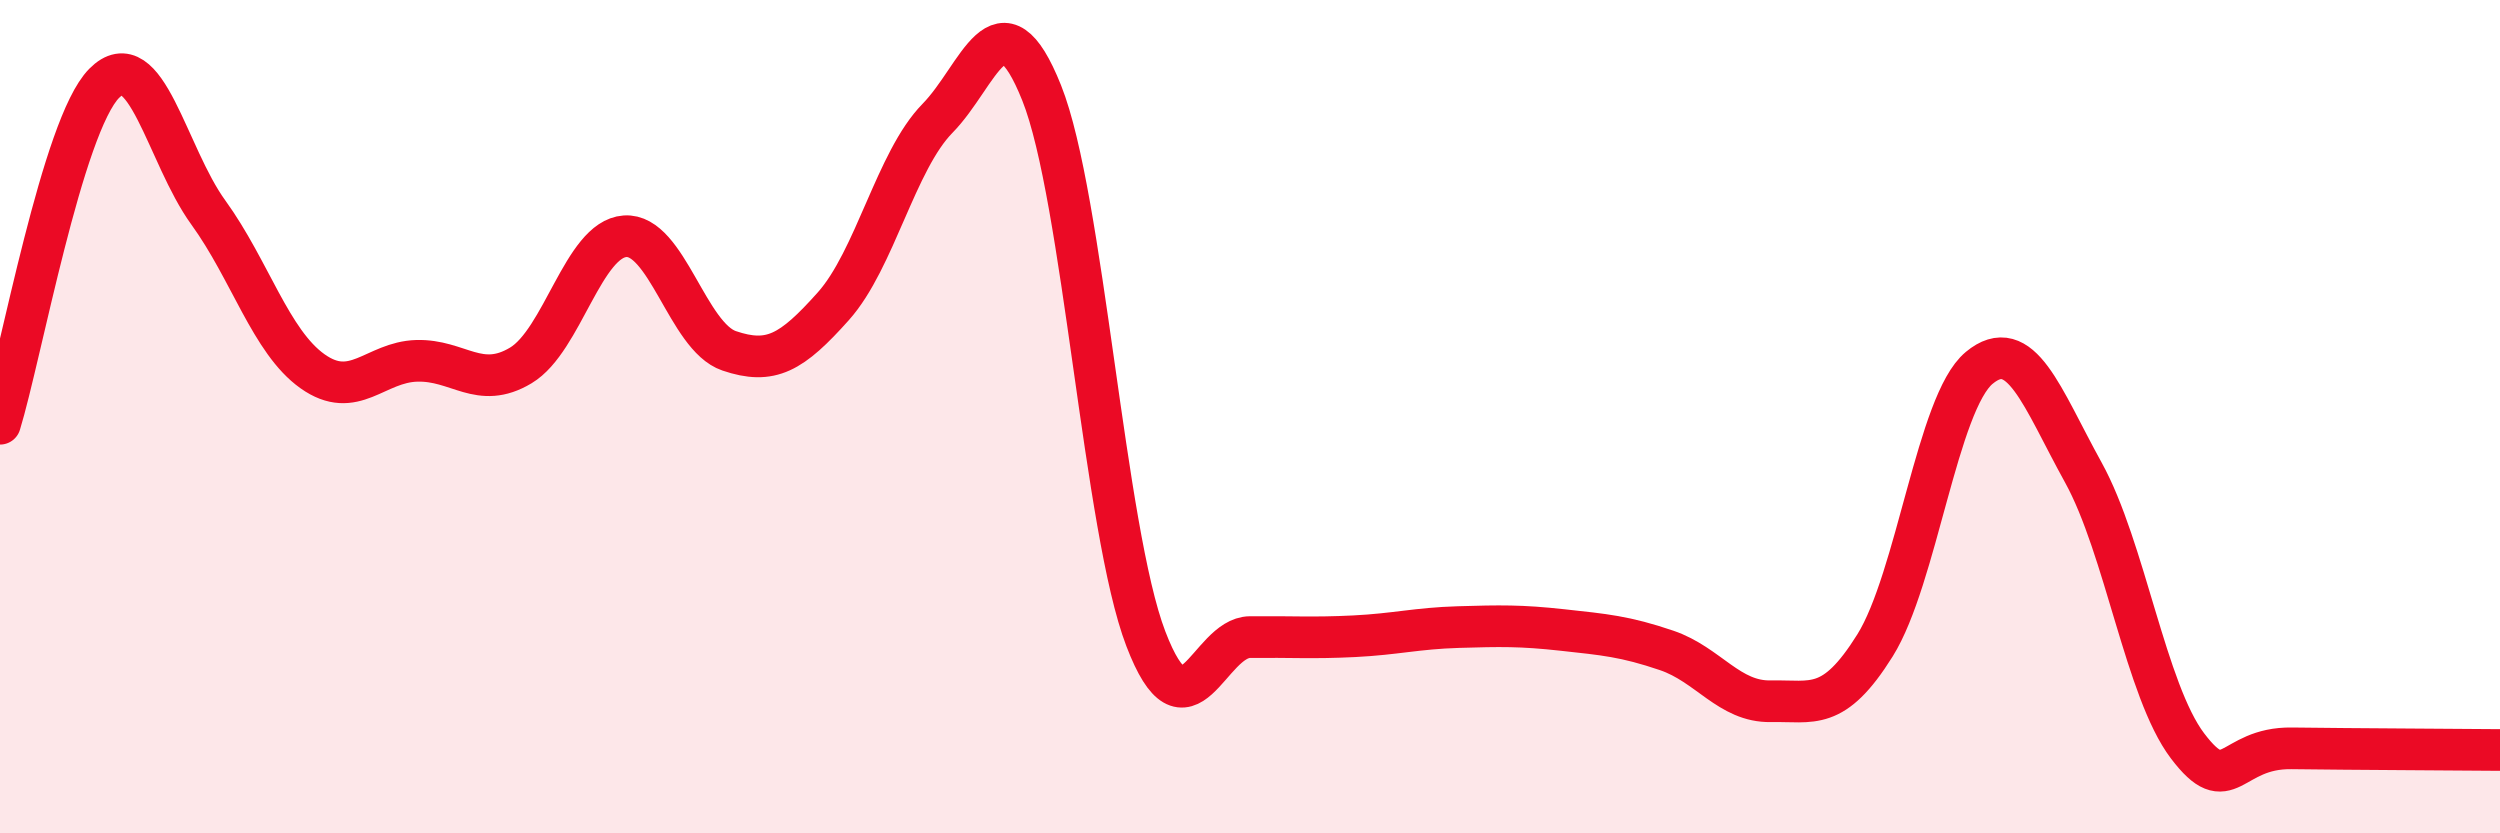 
    <svg width="60" height="20" viewBox="0 0 60 20" xmlns="http://www.w3.org/2000/svg">
      <path
        d="M 0,10.17 C 0.5,8.54 1.5,3.01 2.5,2 C 3.5,0.99 4,3.72 5,5.1 C 6,6.48 6.5,8.2 7.5,8.91 C 8.5,9.62 9,8.69 10,8.66 C 11,8.63 11.5,9.37 12.5,8.77 C 13.5,8.17 14,5.74 15,5.67 C 16,5.6 16.5,8.08 17.5,8.42 C 18.5,8.76 19,8.47 20,7.35 C 21,6.23 21.5,3.86 22.5,2.84 C 23.5,1.82 24,-0.27 25,2.23 C 26,4.73 26.5,12.72 27.5,15.33 C 28.5,17.94 29,15.3 30,15.29 C 31,15.28 31.5,15.32 32.5,15.27 C 33.5,15.22 34,15.08 35,15.05 C 36,15.02 36.5,15.01 37.5,15.12 C 38.5,15.23 39,15.27 40,15.61 C 41,15.95 41.5,16.85 42.5,16.83 C 43.5,16.81 44,17.09 45,15.49 C 46,13.89 46.5,9.66 47.5,8.83 C 48.5,8 49,9.53 50,11.34 C 51,13.15 51.5,16.58 52.5,17.9 C 53.5,19.22 53.5,17.94 55,17.96 C 56.5,17.98 59,17.99 60,18L60 20L0 20Z"
        fill="#EB0A25"
        opacity="0.1"
        stroke-linecap="round"
        stroke-linejoin="round"
      />
      <path
        d="M 0,10.17 C 0.5,8.54 1.5,3.01 2.5,2 C 3.5,0.99 4,3.72 5,5.1 C 6,6.48 6.5,8.2 7.5,8.91 C 8.5,9.62 9,8.69 10,8.66 C 11,8.63 11.5,9.37 12.5,8.77 C 13.5,8.17 14,5.74 15,5.67 C 16,5.6 16.5,8.08 17.5,8.42 C 18.5,8.76 19,8.47 20,7.35 C 21,6.23 21.5,3.86 22.5,2.84 C 23.5,1.82 24,-0.27 25,2.23 C 26,4.73 26.5,12.72 27.5,15.33 C 28.5,17.94 29,15.3 30,15.29 C 31,15.28 31.5,15.32 32.5,15.27 C 33.5,15.22 34,15.08 35,15.05 C 36,15.02 36.5,15.01 37.5,15.12 C 38.5,15.23 39,15.27 40,15.61 C 41,15.95 41.5,16.85 42.5,16.83 C 43.5,16.81 44,17.09 45,15.49 C 46,13.89 46.5,9.66 47.5,8.83 C 48.5,8 49,9.53 50,11.34 C 51,13.15 51.5,16.58 52.5,17.9 C 53.5,19.22 53.5,17.94 55,17.96 C 56.5,17.98 59,17.99 60,18"
        stroke="#EB0A25"
        stroke-width="1"
        fill="none"
        stroke-linecap="round"
        stroke-linejoin="round"
      />
    </svg>
  